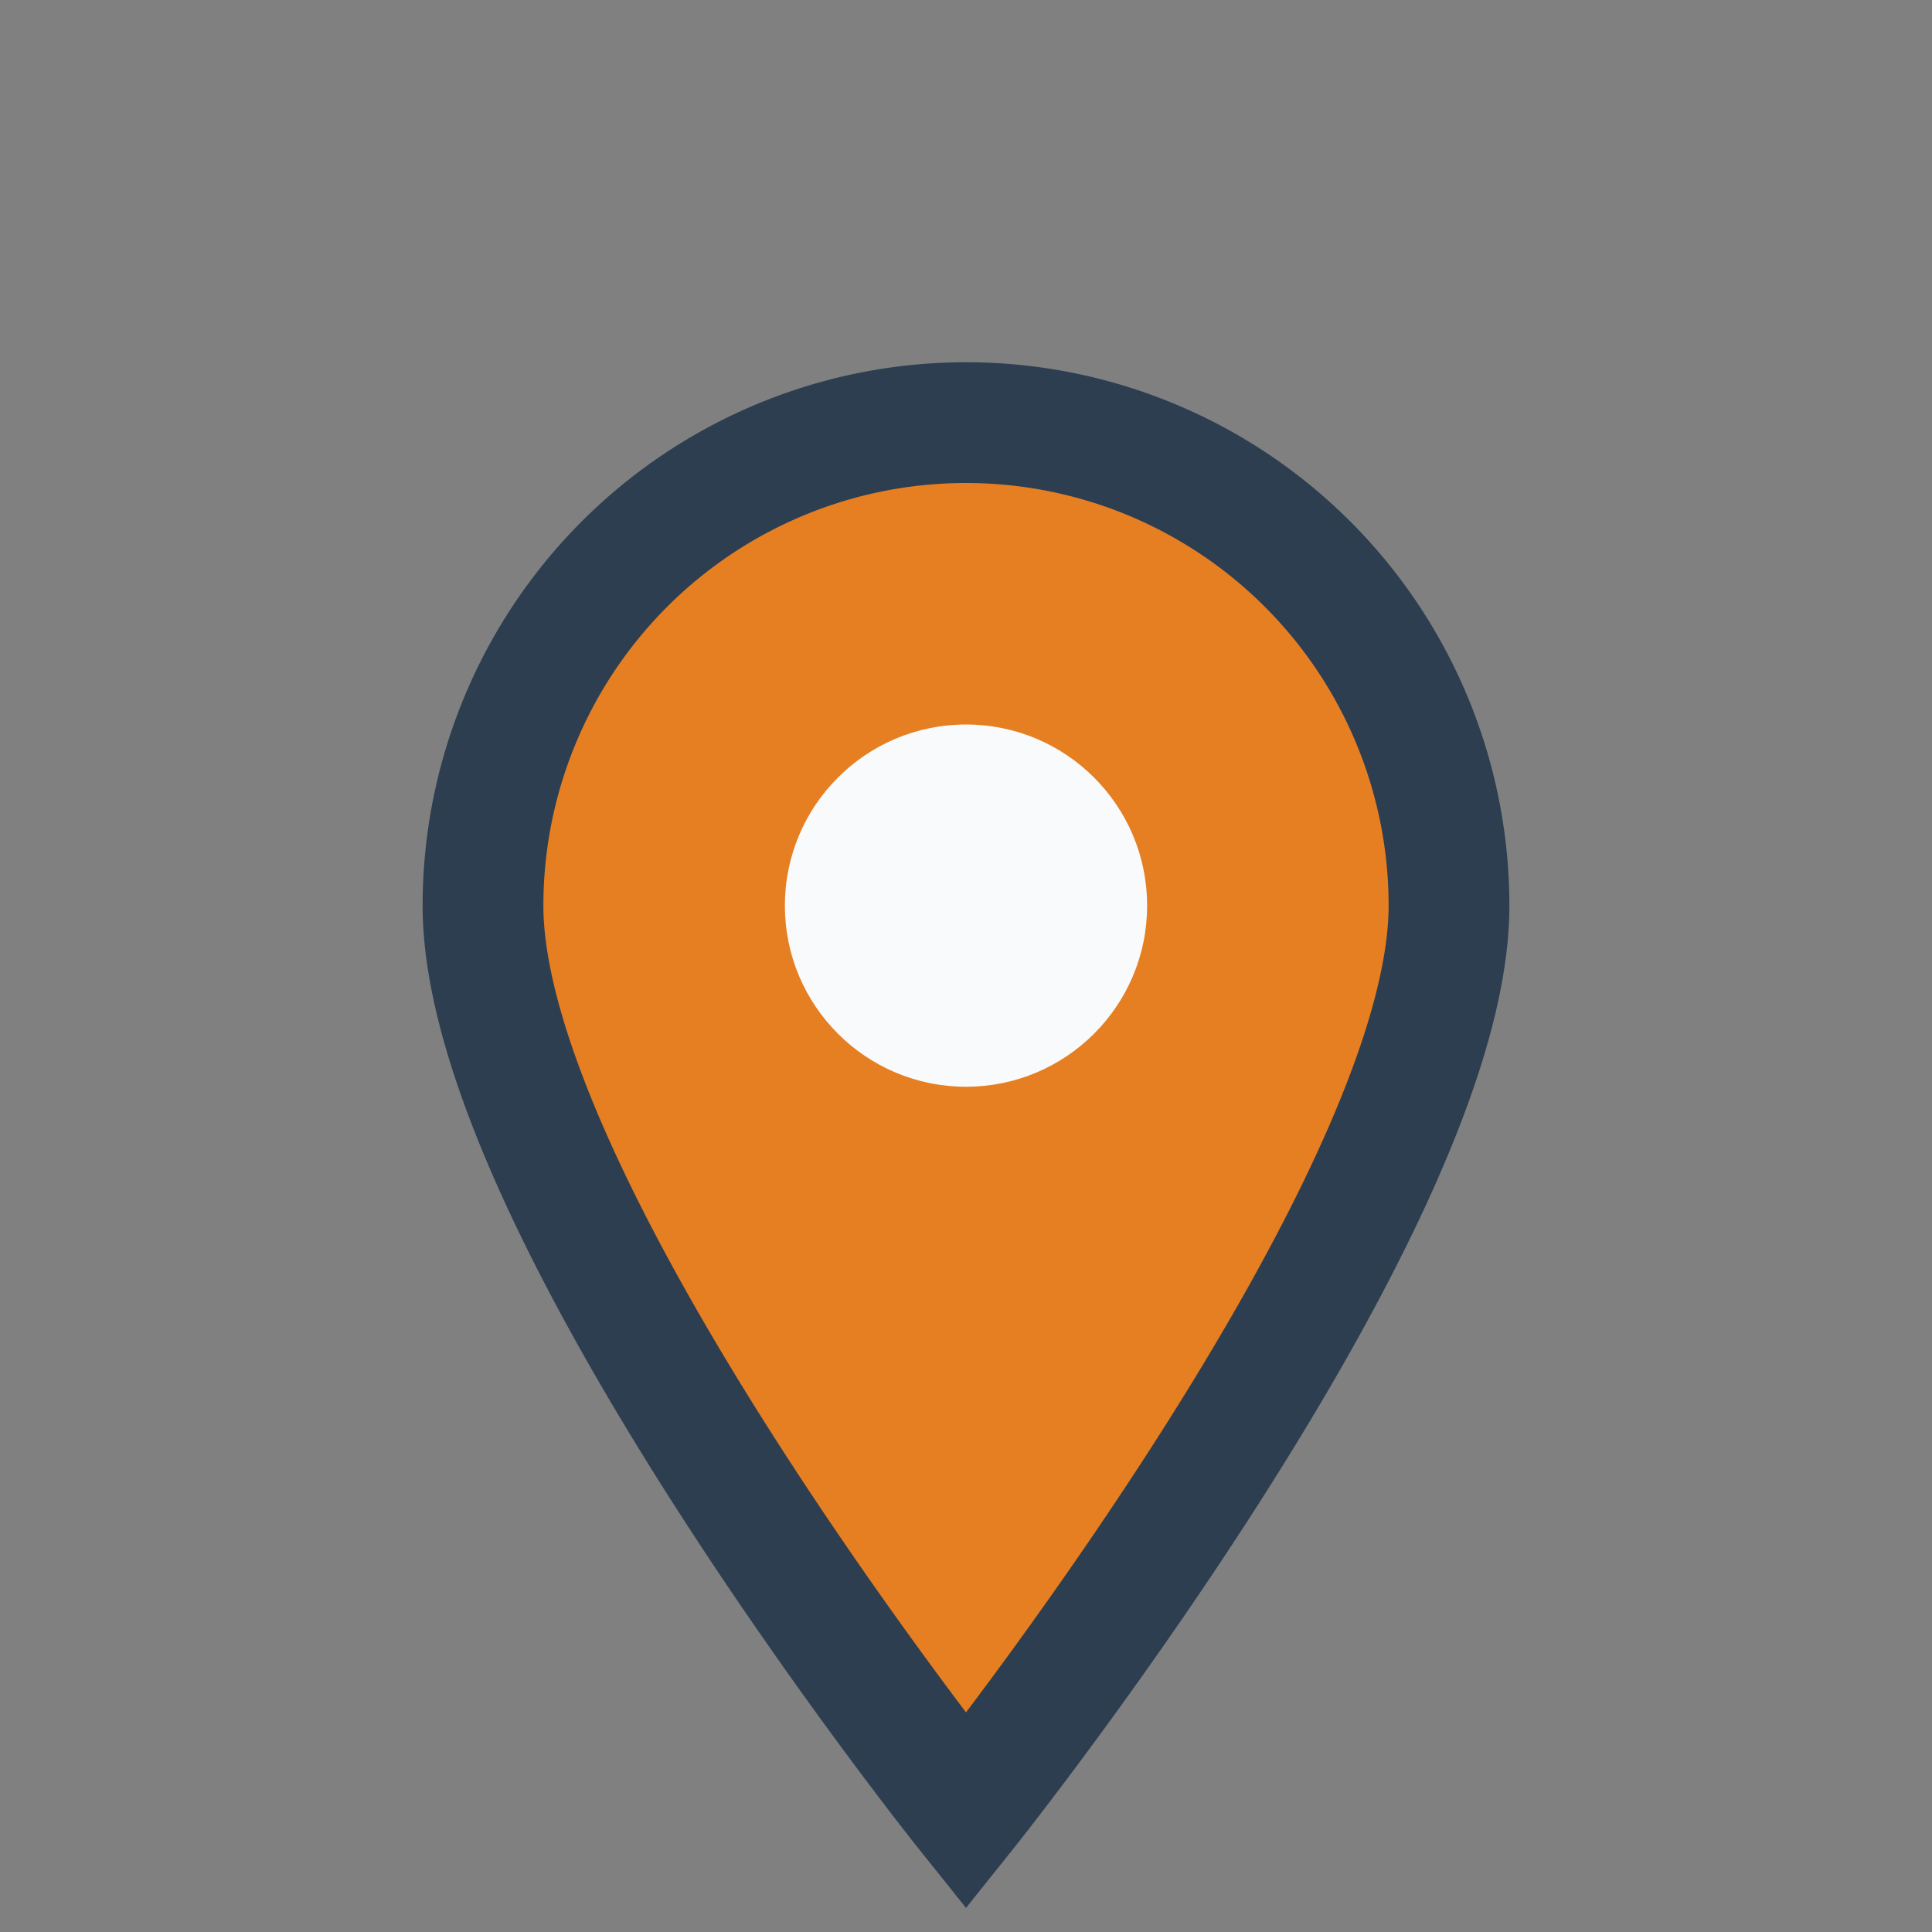 <?xml version="1.0" encoding="UTF-8"?>
<svg xmlns="http://www.w3.org/2000/svg" width="32" height="32" viewBox="0 0 32 32"><rect x="0" y="0" width="32" height="32" fill="#808080" stroke="none"/><path d="M16 30s-8-10-8-15a8 8 0 1 1 16 0c0 5-8 15-8 15z" fill="#E67E22"/><circle cx="16" cy="15" r="3" fill="#F9FAFB"/><path d="M16 30s-8-10-8-15a8 8 0 1 1 16 0c0 5-8 15-8 15z" fill="none" stroke="#2C3E50" stroke-width="2"/></svg>
